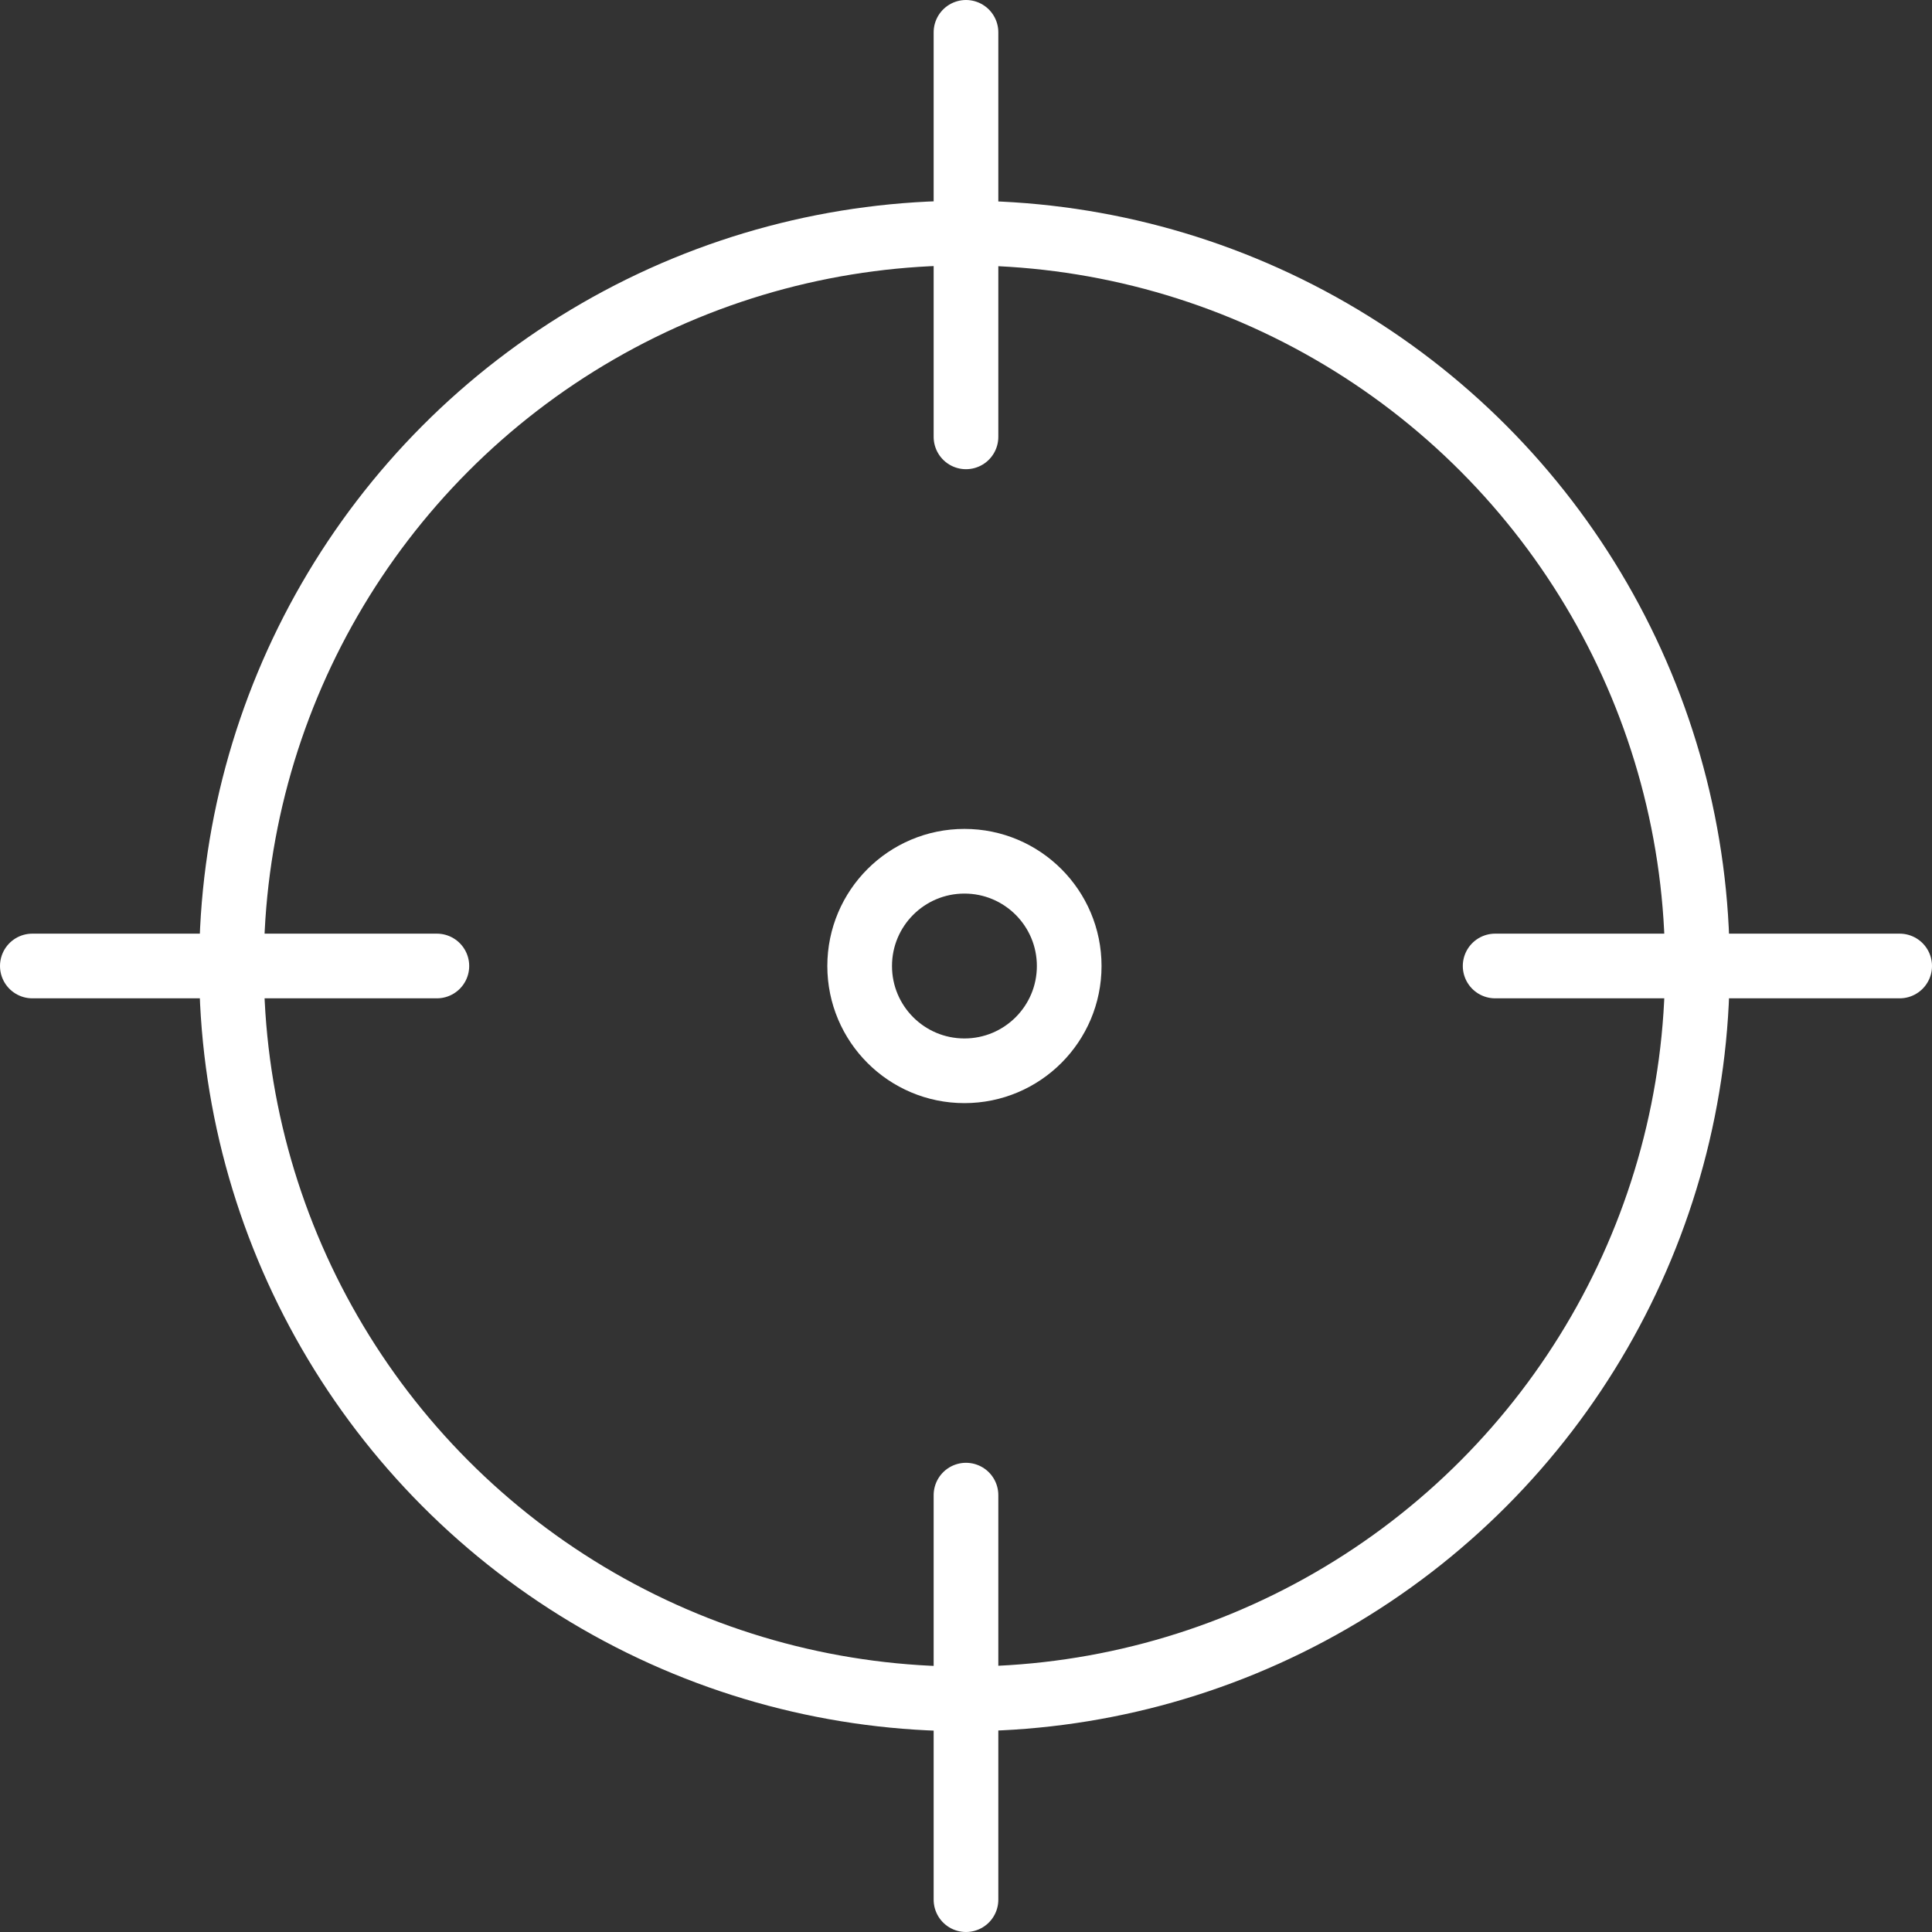 <svg xmlns="http://www.w3.org/2000/svg" width="59.747" height="59.747" viewBox="0 0 59.747 59.747">
  <rect x="0" y="0" width="59.747" height="59.747" fill="#333333" stroke="none"/>
  <g id="Group_1029" data-name="Group 1029" transform="translate(-3608.771 -685.647)">
    <circle id="Ellipse_1290" data-name="Ellipse 1290" cx="22.666" cy="22.666" r="22.666" transform="translate(3615.93 692.854)" fill="none" stroke="#fff" stroke-linecap="round" stroke-linejoin="round" stroke-width="2"/>
    <circle id="Ellipse_1291" data-name="Ellipse 1291" cx="3.24" cy="3.24" r="3.24" transform="translate(3635.356 712.281)" fill="none" stroke="#fff" stroke-linecap="round" stroke-linejoin="round" stroke-width="2"/>
    <g id="Group_1031" data-name="Group 1031" transform="translate(3609.771 715.52)">
      <g id="Group_1029-2" data-name="Group 1029" transform="translate(0)">
        <line id="Line_403" data-name="Line 403" x1="12.51" fill="none" stroke="#fff" stroke-linecap="round" stroke-linejoin="round" stroke-width="2"/>
      </g>
      <g id="Group_1030" data-name="Group 1030" transform="translate(45.237)">
        <line id="Line_404" data-name="Line 404" x1="12.51" fill="none" stroke="#fff" stroke-linecap="round" stroke-linejoin="round" stroke-width="2"/>
      </g>
    </g>
    <g id="Group_1034" data-name="Group 1034" transform="translate(3638.644 686.647)">
      <g id="Group_1032" data-name="Group 1032" transform="translate(0 45.237)">
        <line id="Line_405" data-name="Line 405" y2="12.51" fill="none" stroke="#fff" stroke-linecap="round" stroke-linejoin="round" stroke-width="2"/>
      </g>
      <g id="Group_1033" data-name="Group 1033">
        <line id="Line_406" data-name="Line 406" y2="12.51" fill="none" stroke="#fff" stroke-linecap="round" stroke-linejoin="round" stroke-width="2"/>
      </g>
    </g>
  </g>
</svg>
